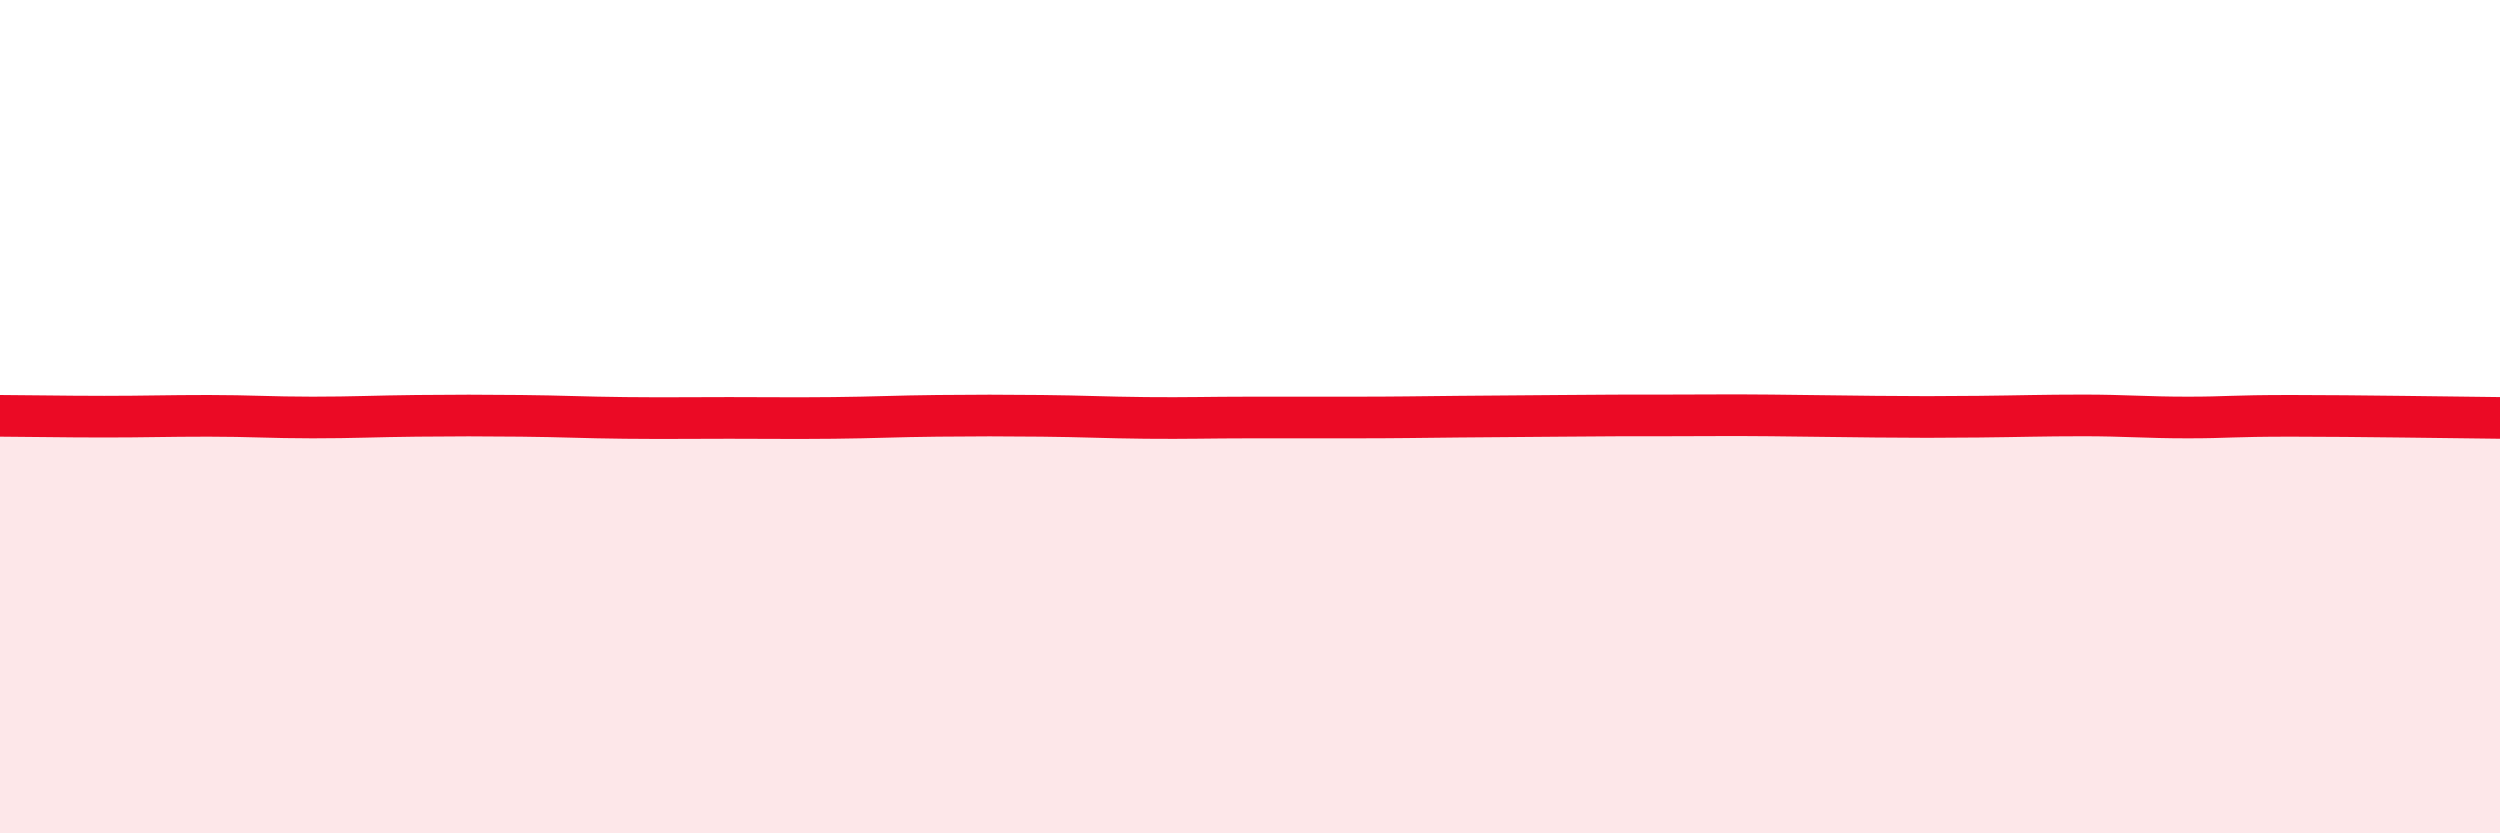 
    <svg width="60" height="20" viewBox="0 0 60 20" xmlns="http://www.w3.org/2000/svg">
      <path
        d="M 0,9.98 C 0.5,9.98 1.5,10 2.5,10 C 3.5,10 4,9.98 5,9.98 C 6,9.98 6.5,10.02 7.5,10.02 C 8.5,10.02 9,9.99 10,9.98 C 11,9.97 11.5,9.97 12.5,9.98 C 13.5,9.99 14,10.02 15,10.03 C 16,10.04 16.5,10.03 17.5,10.03 C 18.5,10.03 19,10.04 20,10.03 C 21,10.02 21.5,9.99 22.5,9.98 C 23.5,9.97 24,9.97 25,9.98 C 26,9.99 26.5,10.02 27.5,10.03 C 28.5,10.04 29,10.02 30,10.02 C 31,10.02 31.5,10.02 32.5,10.02 C 33.5,10.02 34,10.01 35,10 C 36,9.99 36.5,9.99 37.5,9.98 C 38.5,9.97 39,9.97 40,9.97 C 41,9.97 41.5,9.96 42.5,9.97 C 43.5,9.98 44,9.99 45,10 C 46,10.01 46.5,10.01 47.5,10 C 48.5,9.99 49,9.97 50,9.97 C 51,9.97 51.5,10.02 52.5,10.02 C 53.5,10.02 53.5,9.98 55,9.98 C 56.5,9.98 59,10.02 60,10.03L60 20L0 20Z"
        fill="#EB0A25"
        opacity="0.1"
        stroke-linecap="round"
        stroke-linejoin="round"
      />
      <path
        d="M 0,9.98 C 0.5,9.98 1.5,10 2.5,10 C 3.5,10 4,9.98 5,9.98 C 6,9.98 6.5,10.02 7.5,10.02 C 8.5,10.02 9,9.99 10,9.98 C 11,9.97 11.5,9.97 12.5,9.98 C 13.5,9.99 14,10.02 15,10.03 C 16,10.04 16.5,10.03 17.5,10.03 C 18.5,10.03 19,10.04 20,10.03 C 21,10.02 21.5,9.99 22.5,9.98 C 23.5,9.97 24,9.97 25,9.98 C 26,9.99 26.5,10.02 27.5,10.03 C 28.5,10.04 29,10.02 30,10.02 C 31,10.02 31.5,10.02 32.5,10.02 C 33.5,10.02 34,10.01 35,10 C 36,9.99 36.5,9.99 37.5,9.98 C 38.5,9.97 39,9.97 40,9.97 C 41,9.97 41.5,9.96 42.5,9.97 C 43.5,9.98 44,9.99 45,10 C 46,10.01 46.5,10.01 47.5,10 C 48.5,9.99 49,9.97 50,9.97 C 51,9.97 51.5,10.02 52.5,10.02 C 53.5,10.02 53.5,9.98 55,9.98 C 56.5,9.98 59,10.02 60,10.03"
        stroke="#EB0A25"
        stroke-width="1"
        fill="none"
        stroke-linecap="round"
        stroke-linejoin="round"
      />
    </svg>
  